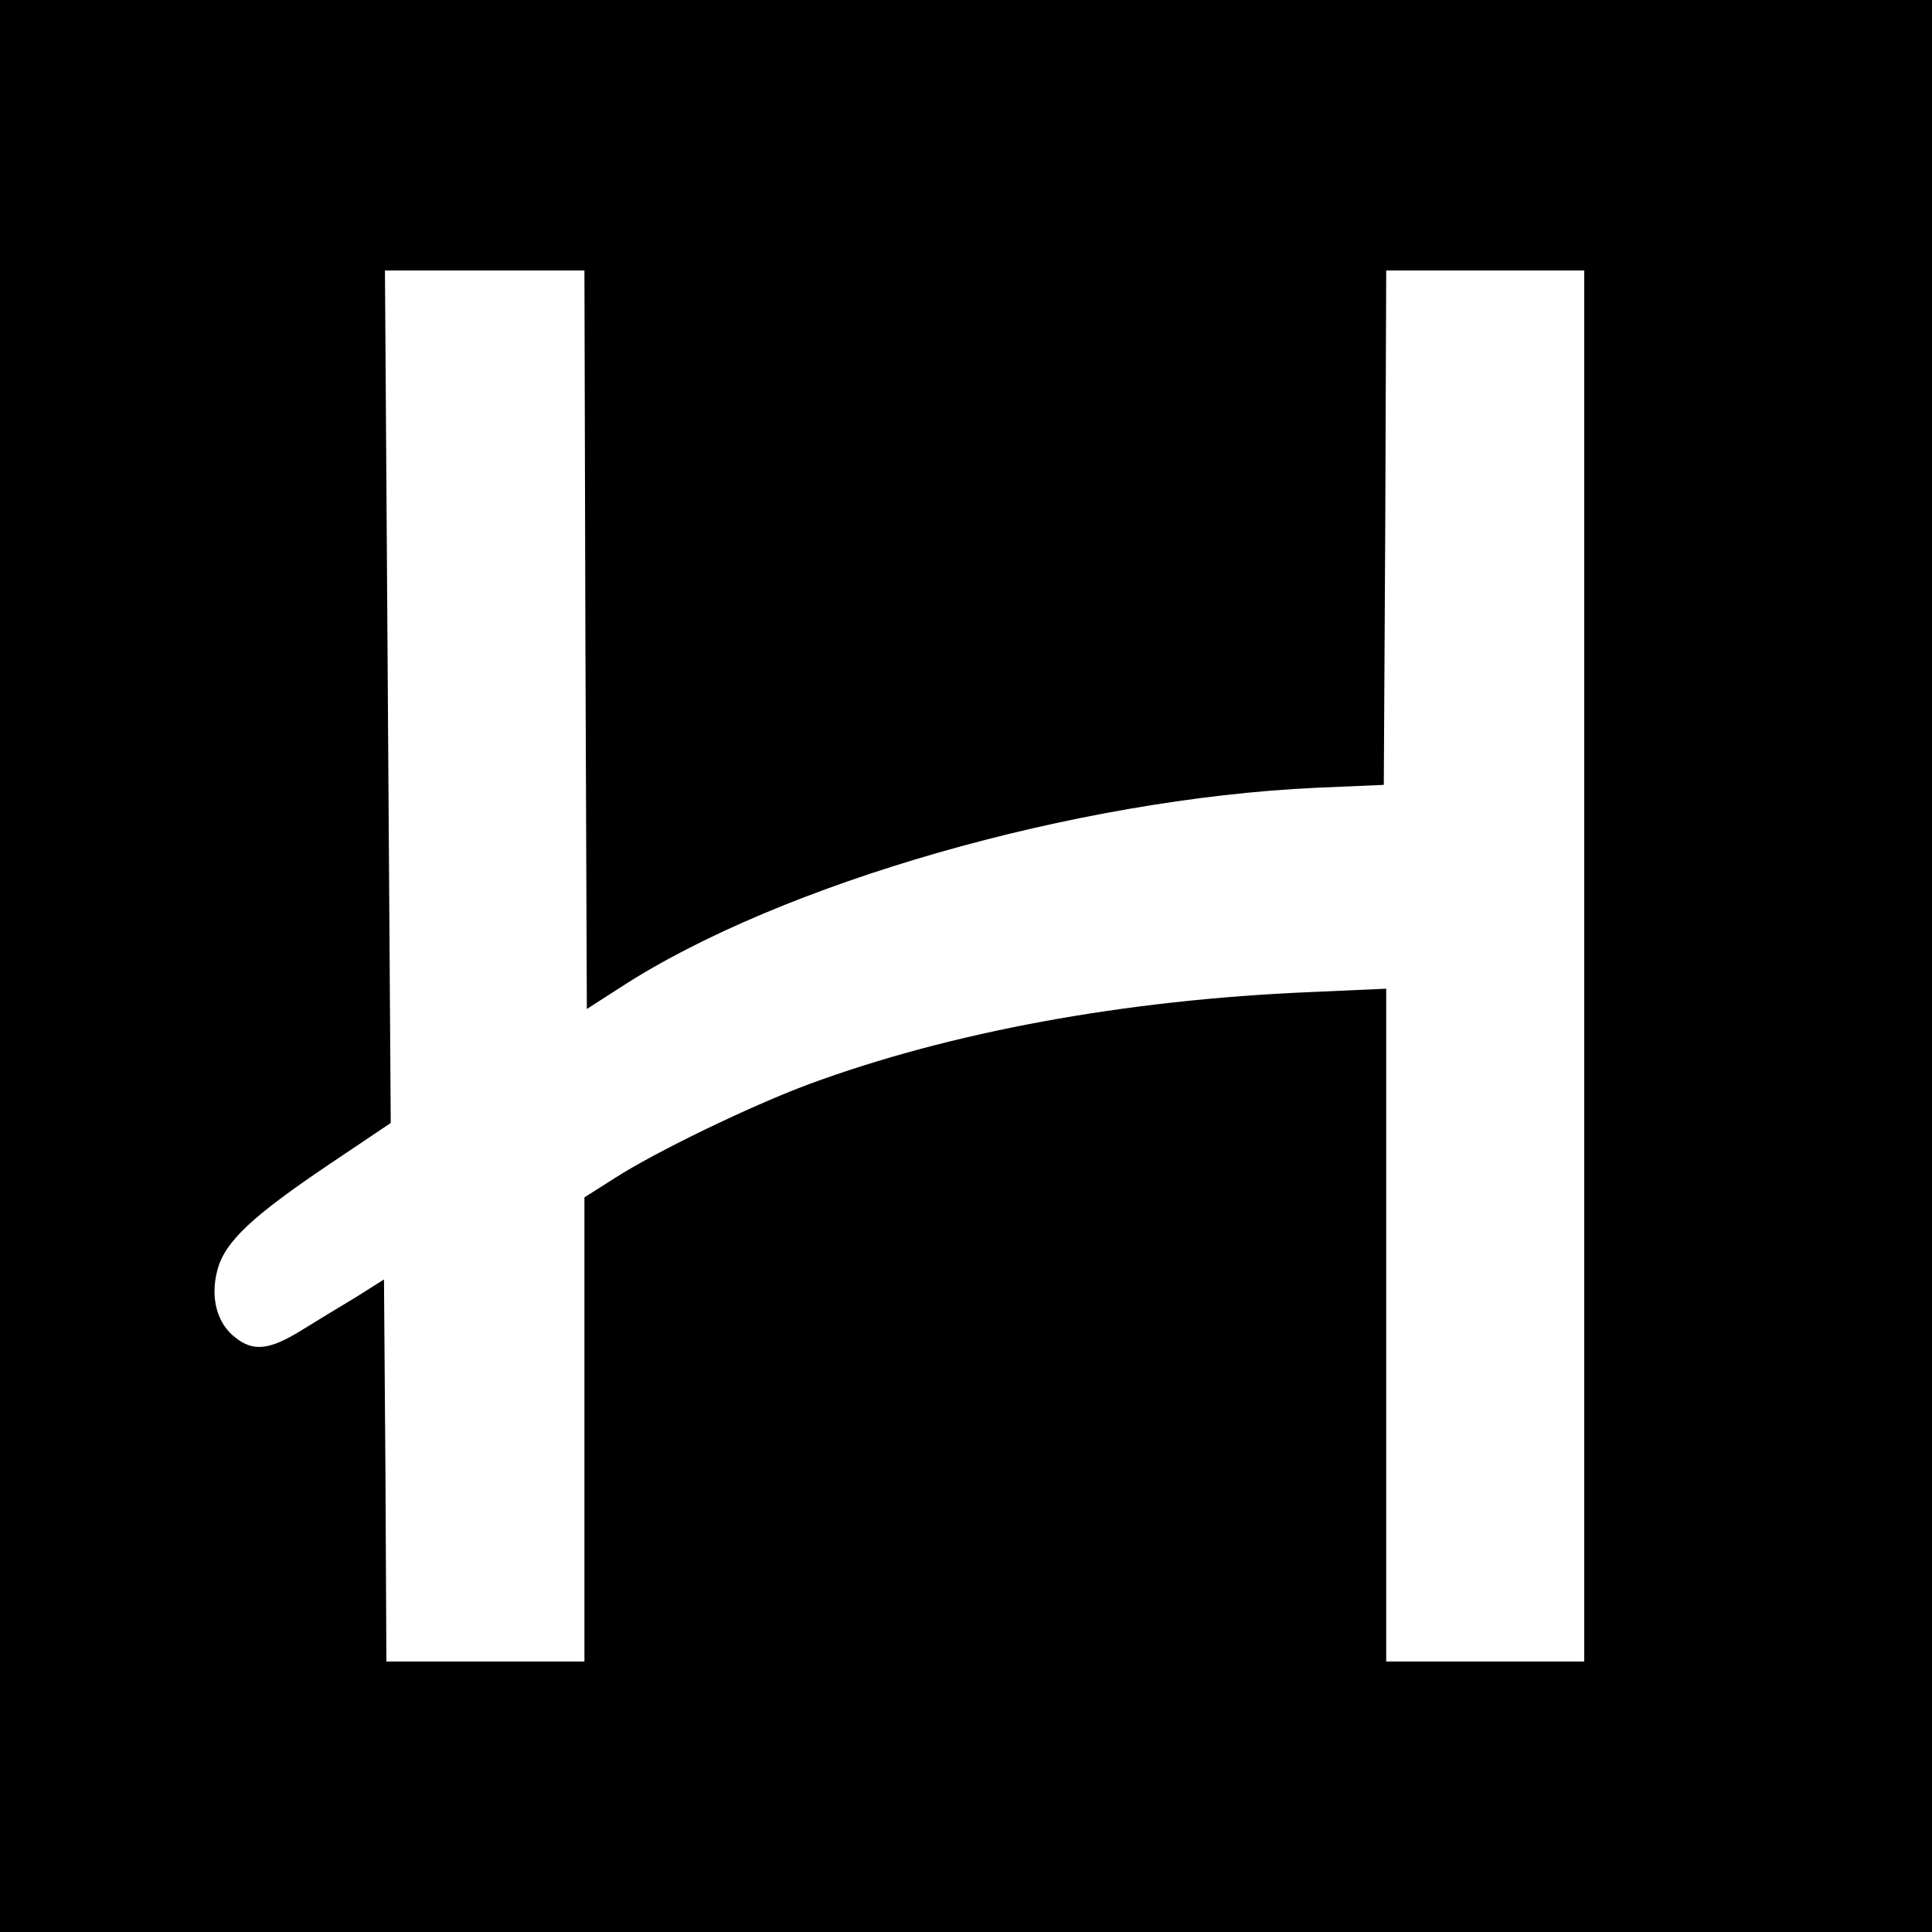<?xml version="1.0" standalone="no"?>
<!DOCTYPE svg PUBLIC "-//W3C//DTD SVG 20010904//EN"
 "http://www.w3.org/TR/2001/REC-SVG-20010904/DTD/svg10.dtd">
<svg version="1.0" xmlns="http://www.w3.org/2000/svg"
 width="400pt" height="400pt" viewBox="0 0 400 400"
 preserveAspectRatio="xMidYMid meet">
<g transform="translate(0,400) scale(0.1,-0.1)"
fill="#000000" stroke="none">
<path d="M0 2000 l0 -2000 2000 0 2000 0 0 2000 0 2000 -2000 0 -2000 0 0
-2000z m1212 676 l3 -765 70 45 c331 215 941 390 1440 413 l140 6 3 533 2 532
205 0 205 0 0 -1440 0 -1440 -205 0 -205 0 0 697 0 696 -157 -7 c-385 -16
-747 -83 -1039 -191 -121 -45 -317 -140 -401 -194 l-63 -40 0 -481 0 -480
-205 0 -205 0 -2 395 -3 396 -57 -36 c-32 -19 -84 -51 -115 -70 -65 -40 -99
-44 -136 -14 -38 29 -52 83 -37 139 15 59 72 112 234 221 l125 84 -6 883 -6
882 206 0 207 0 2 -764z"/>
</g>
</svg>
